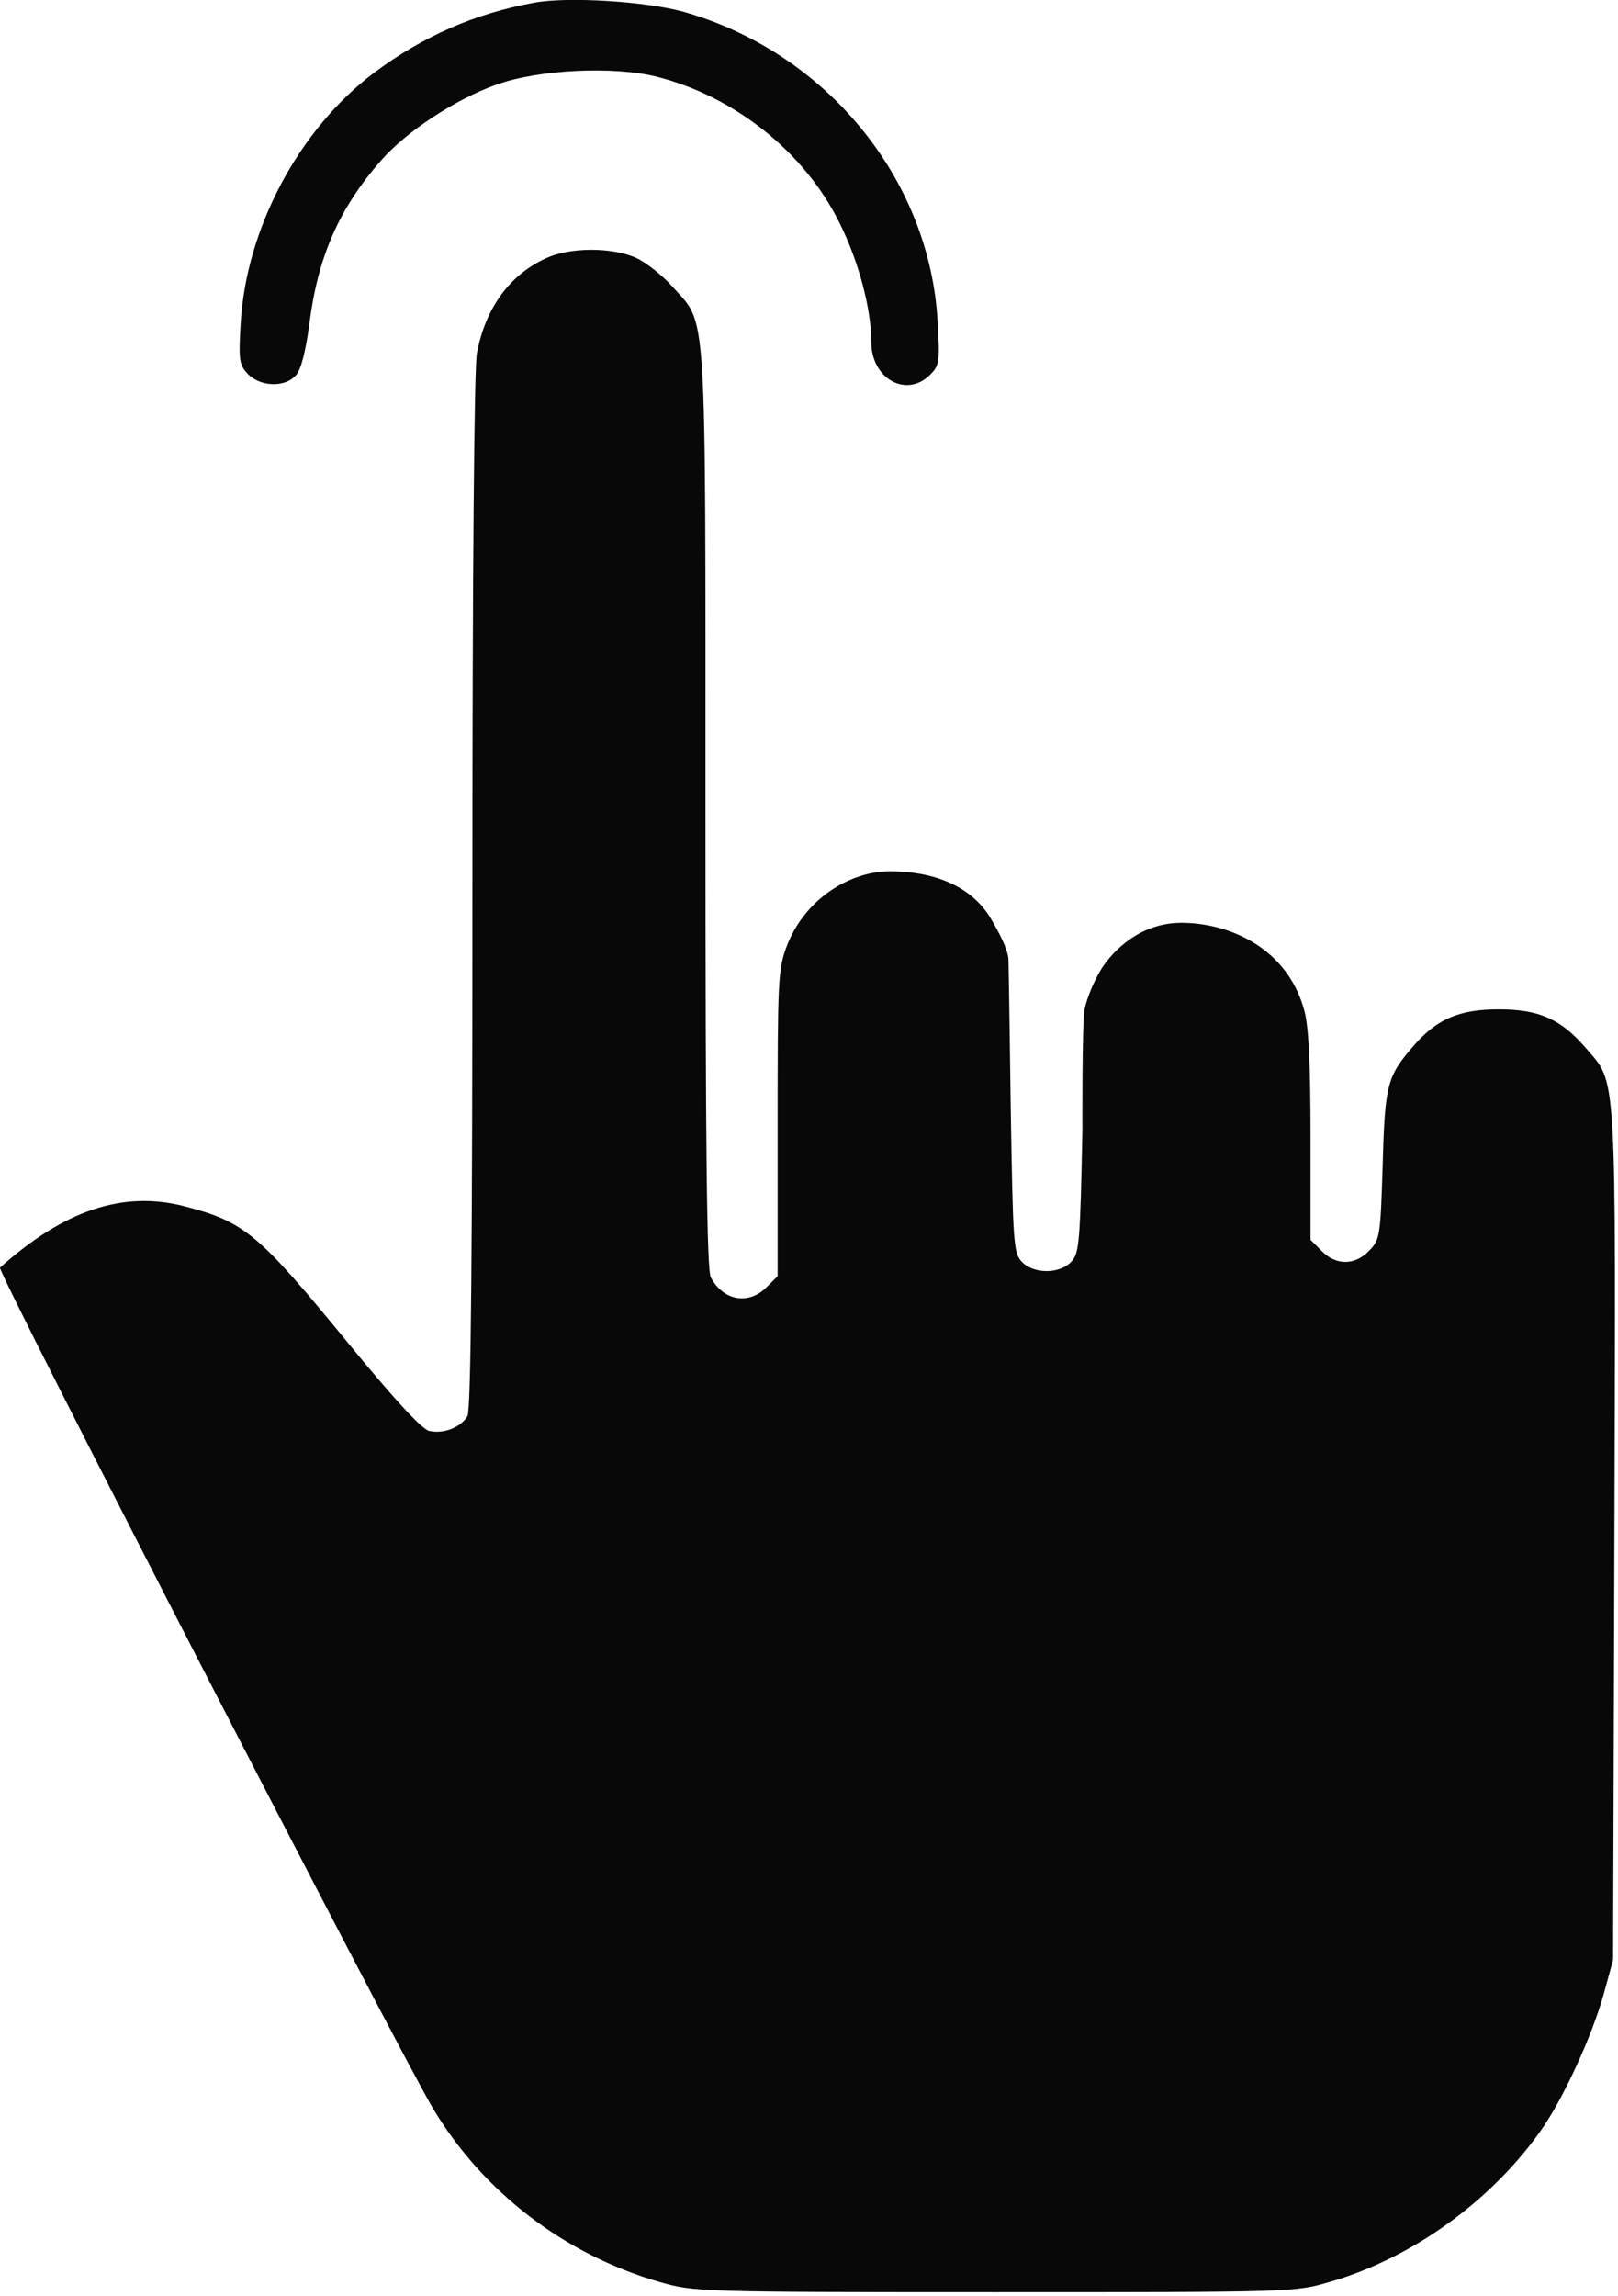 <?xml version="1.0" encoding="UTF-8"?> <!-- Generator: Adobe Illustrator 27.0.0, SVG Export Plug-In . SVG Version: 6.00 Build 0) --> <svg xmlns="http://www.w3.org/2000/svg" xmlns:xlink="http://www.w3.org/1999/xlink" id="Layer_1" x="0px" y="0px" viewBox="0 0 361 512" style="enable-background:new 0 0 361 512;" xml:space="preserve"> <style type="text/css"> .st0{fill-rule:evenodd;clip-rule:evenodd;fill:#070807;} </style> <path class="st0" d="M119.2,0.6c-13.3,2.4-25,7.6-35.7,15.6C66.7,28.8,54.9,51,53.7,72.1c-0.5,8.3-0.3,9.3,1.6,11.3 c2.8,2.9,8.4,3.1,10.8,0.2c1.1-1.3,2.1-5.3,2.9-11.2c1.9-15.1,6.6-25.9,16.1-36.7c5.6-6.4,16.6-13.6,25.6-16.8 c9.4-3.4,26.1-4.2,35.8-1.8c17.4,4.4,33,16.8,40.8,32.6c4.3,8.6,7.1,19.2,7.1,26.6c0,8.2,7.9,12.6,13.2,7.2c2-2,2.1-2.9,1.6-11.8 c-1.8-31.9-24.9-60.1-56.8-69.1C144,0.3,126.7-0.8,119.2,0.6z M121.8,57.6c-8.1,3.7-13.5,11.1-15.4,21.2c-0.6,3.2-1,48.6-1,120.1 c0,79.1-0.3,115.5-1.1,116.9c-1.4,2.5-5.4,4.1-8.6,3.3c-1.6-0.4-7.7-7-17.8-19.3C57.6,275,54.6,272.5,41.1,269 c-13.7-3.5-26.8,0.9-41.1,13.7c-0.8,0.7,88.9,174.6,96.6,187.5c11.2,18.7,29.4,32.6,50.5,38.7c7.7,2.2,8.2,2.3,74.8,2.3 c66.6,0,67,0,74.8-2.3c18.7-5.4,36.5-18.4,47.6-34.5c4.8-7.1,10.8-20.2,13.4-29.3l2.2-8l0.3-94.9c0.3-105.5,0.6-100.3-6.4-108.5 c-5.5-6.4-10.4-8.6-19.4-8.6c-8.7,0-13.7,2.1-18.8,7.9c-6.1,7-6.6,8.6-7.1,26.7c-0.5,15.9-0.6,16.8-3,19.2 c-3.1,3.3-7.4,3.4-10.6,0.1l-2.5-2.5v-22.8c0-15.9-0.4-24.4-1.3-28c-3.7-14.4-17-19.9-27.5-19.9s-16.5,8-18,10.5s-3,6-3.6,8.7 c-0.6,2.7-0.5,27.1-0.5,27.1c-0.5,24.9-0.7,27.3-2.4,29.2c-2.6,2.9-8.6,2.9-11.2,0c-1.8-2-1.9-4.4-2.4-34.7c0,0-0.4-29.8-0.5-32.6 c-0.1-2.8-3.4-8.2-3.4-8.2c-4.5-8.6-14-11.5-23-11.5s-19.1,6.2-23.1,16.8c-1.9,5.1-2,7.7-2,39.5v34l-2.5,2.5c-4,4-9.6,3-12.4-2.2 c-0.9-1.6-1.2-28.6-1.2-104.6c0-114.6,0.4-107.6-7.3-116.3c-2.3-2.6-6-5.5-8.2-6.5C136.5,55.1,127.2,55.1,121.8,57.6z"></path> </svg> 